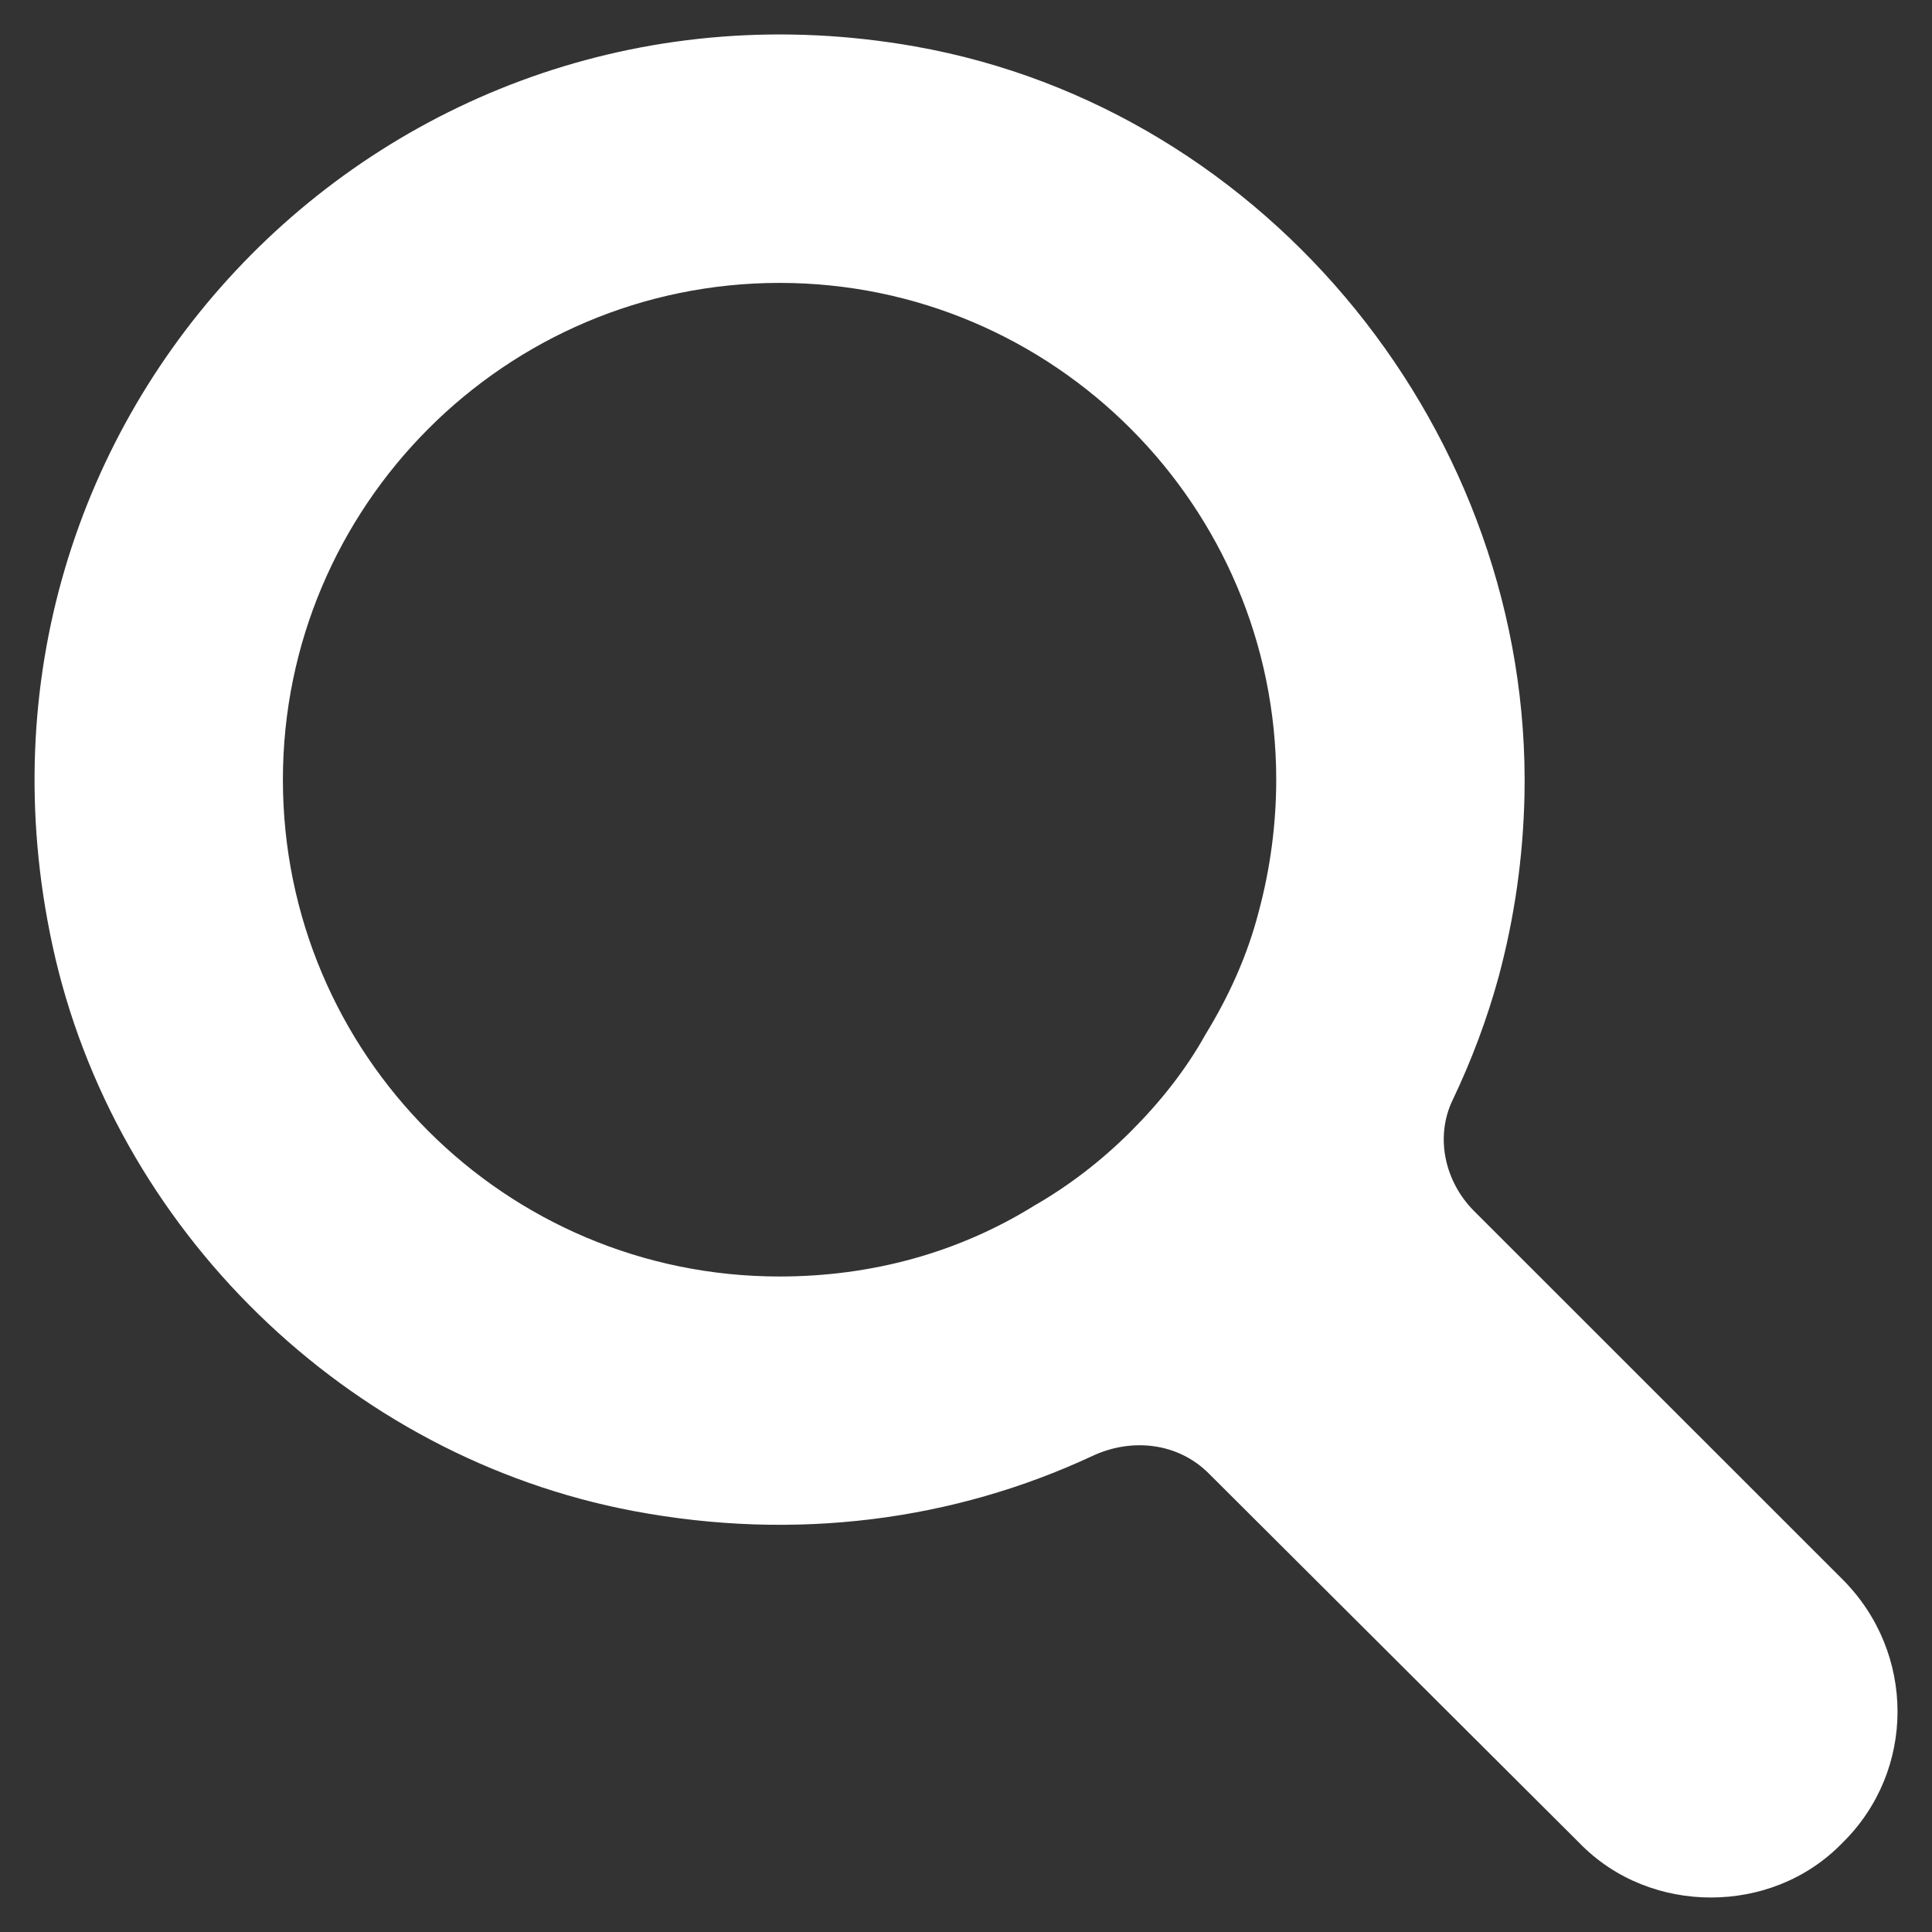 <svg width="14" height="14" viewBox="0 0 14 14" fill="none" xmlns="http://www.w3.org/2000/svg">
<rect x="0" y="0" width="14" height="14" fill="#333333" stroke="none"/>
<path fill-rule="evenodd" clip-rule="evenodd" d="M8.196 8.197C7.98 8.413 7.746 8.592 7.494 8.737C6.944 9.078 6.315 9.25 5.649 9.25C3.66 9.25 2.05 7.639 2.05 5.65C2.05 3.67 3.66 2.05 5.649 2.05C7.638 2.05 9.248 3.67 9.248 5.65C9.248 5.974 9.204 6.298 9.122 6.603C9.041 6.919 8.907 7.216 8.736 7.495C8.591 7.756 8.403 7.99 8.196 8.197ZM13.352 11.445L10.682 8.776C10.47 8.564 10.397 8.241 10.526 7.972C10.663 7.685 10.775 7.387 10.859 7.081C10.975 6.65 11.037 6.213 11.047 5.766C11.101 3.155 9.199 0.79 6.628 0.336C2.815 -0.336 -0.448 3.016 0.38 6.85C0.825 8.91 2.519 10.558 4.589 10.949C5.764 11.171 6.912 11.019 7.917 10.55C8.202 10.417 8.536 10.454 8.759 10.677L11.443 13.353C11.705 13.624 12.056 13.75 12.398 13.75C12.74 13.75 13.09 13.624 13.352 13.353C13.883 12.831 13.883 11.977 13.352 11.445Z" fill="white"/>
</svg>
